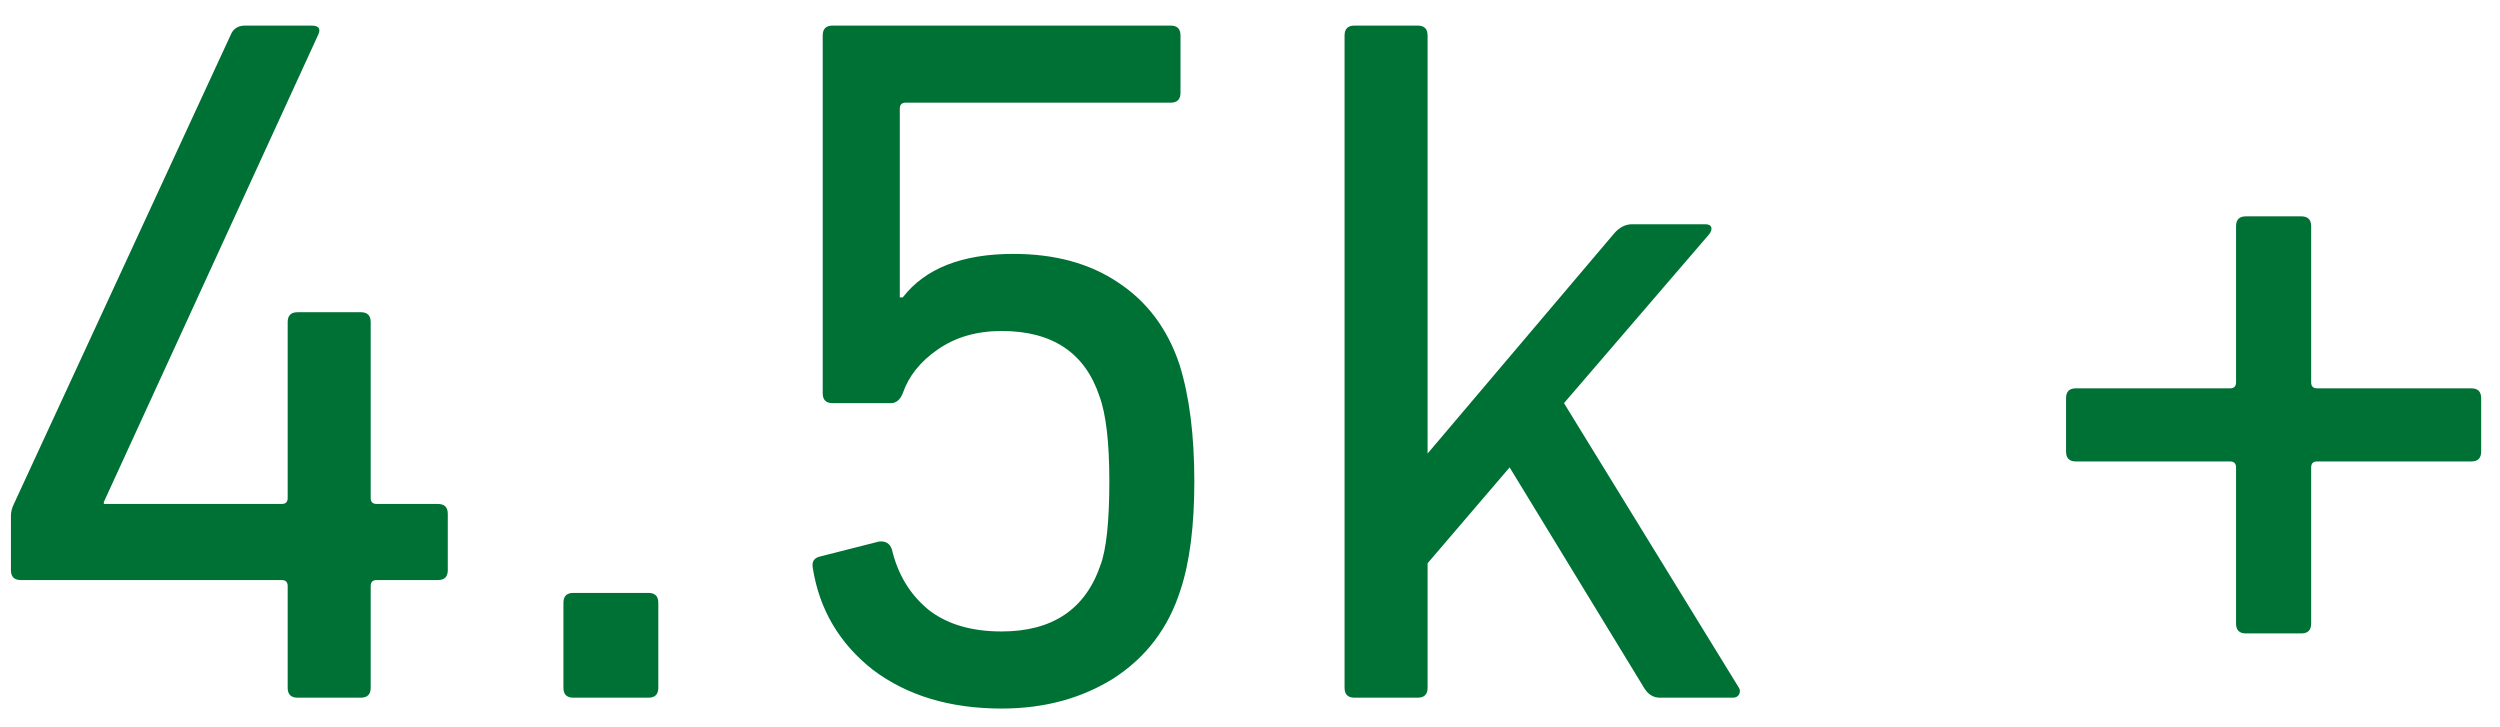 <svg width="86" height="25" viewBox="0 0 86 25" fill="none" xmlns="http://www.w3.org/2000/svg">
<path d="M0.716 19.954C0.49 19.954 0.376 19.841 0.376 19.614V17.744C0.376 17.608 0.41 17.472 0.478 17.336L7.958 1.152C8.049 0.971 8.208 0.88 8.434 0.88H10.712C10.962 0.88 11.041 0.982 10.95 1.186L3.572 17.268V17.336H9.692C9.828 17.336 9.896 17.268 9.896 17.132V11.08C9.896 10.853 10.01 10.74 10.236 10.74H12.412C12.639 10.74 12.752 10.853 12.752 11.08V17.132C12.752 17.268 12.82 17.336 12.956 17.336H15.064C15.291 17.336 15.404 17.449 15.404 17.676V19.614C15.404 19.841 15.291 19.954 15.064 19.954H12.956C12.82 19.954 12.752 20.022 12.752 20.158V23.66C12.752 23.887 12.639 24 12.412 24H10.236C10.01 24 9.896 23.887 9.896 23.66V20.158C9.896 20.022 9.828 19.954 9.692 19.954H0.716ZM19.382 23.66V20.736C19.382 20.509 19.495 20.396 19.722 20.396H22.306C22.533 20.396 22.646 20.509 22.646 20.736V23.66C22.646 23.887 22.533 24 22.306 24H19.722C19.495 24 19.382 23.887 19.382 23.66ZM27.961 19.546C27.916 19.319 28.006 19.183 28.233 19.138L30.239 18.628C30.466 18.605 30.613 18.696 30.681 18.9C30.885 19.761 31.304 20.453 31.939 20.974C32.574 21.473 33.412 21.722 34.455 21.722C36.2 21.722 37.334 20.963 37.855 19.444C38.059 18.9 38.161 17.937 38.161 16.554C38.161 15.217 38.048 14.242 37.821 13.63C37.322 12.134 36.2 11.386 34.455 11.386C33.594 11.386 32.857 11.601 32.245 12.032C31.656 12.44 31.259 12.939 31.055 13.528C30.964 13.755 30.828 13.868 30.647 13.868H28.641C28.414 13.868 28.301 13.755 28.301 13.528V1.22C28.301 0.993 28.414 0.88 28.641 0.88H40.269C40.496 0.88 40.609 0.993 40.609 1.22V3.192C40.609 3.419 40.496 3.532 40.269 3.532H31.157C31.021 3.532 30.953 3.6 30.953 3.736V10.23H31.055C31.826 9.233 33.095 8.734 34.863 8.734C36.291 8.734 37.492 9.063 38.467 9.72C39.464 10.377 40.167 11.318 40.575 12.542C40.915 13.63 41.085 14.967 41.085 16.554C41.085 18.095 40.926 19.342 40.609 20.294C40.201 21.586 39.442 22.595 38.331 23.32C37.22 24.023 35.928 24.374 34.455 24.374C32.687 24.374 31.214 23.932 30.035 23.048C28.879 22.141 28.188 20.974 27.961 19.546ZM59.615 24H57.099C56.872 24 56.691 23.887 56.555 23.66L51.931 16.078L49.109 19.376V23.66C49.109 23.887 48.995 24 48.769 24H46.593C46.366 24 46.253 23.887 46.253 23.66V1.22C46.253 0.993 46.366 0.88 46.593 0.88H48.769C48.995 0.88 49.109 0.993 49.109 1.22V15.602L55.535 8.02C55.716 7.816 55.92 7.714 56.147 7.714H58.663C58.776 7.714 58.844 7.748 58.867 7.816C58.889 7.884 58.867 7.963 58.799 8.054L53.801 13.868L59.819 23.66C59.864 23.728 59.864 23.807 59.819 23.898C59.773 23.966 59.706 24 59.615 24ZM76.92 21.45V16.078C76.92 15.942 76.852 15.874 76.716 15.874H71.412C71.185 15.874 71.072 15.761 71.072 15.534V13.698C71.072 13.471 71.185 13.358 71.412 13.358H76.716C76.852 13.358 76.92 13.29 76.92 13.154V7.782C76.92 7.555 77.033 7.442 77.26 7.442H79.164C79.391 7.442 79.504 7.555 79.504 7.782V13.154C79.504 13.29 79.572 13.358 79.708 13.358H85.012C85.239 13.358 85.352 13.471 85.352 13.698V15.534C85.352 15.761 85.239 15.874 85.012 15.874H79.708C79.572 15.874 79.504 15.942 79.504 16.078V21.45C79.504 21.677 79.391 21.79 79.164 21.79H77.26C77.033 21.79 76.92 21.677 76.92 21.45Z" fill="#007135"/>
</svg>
